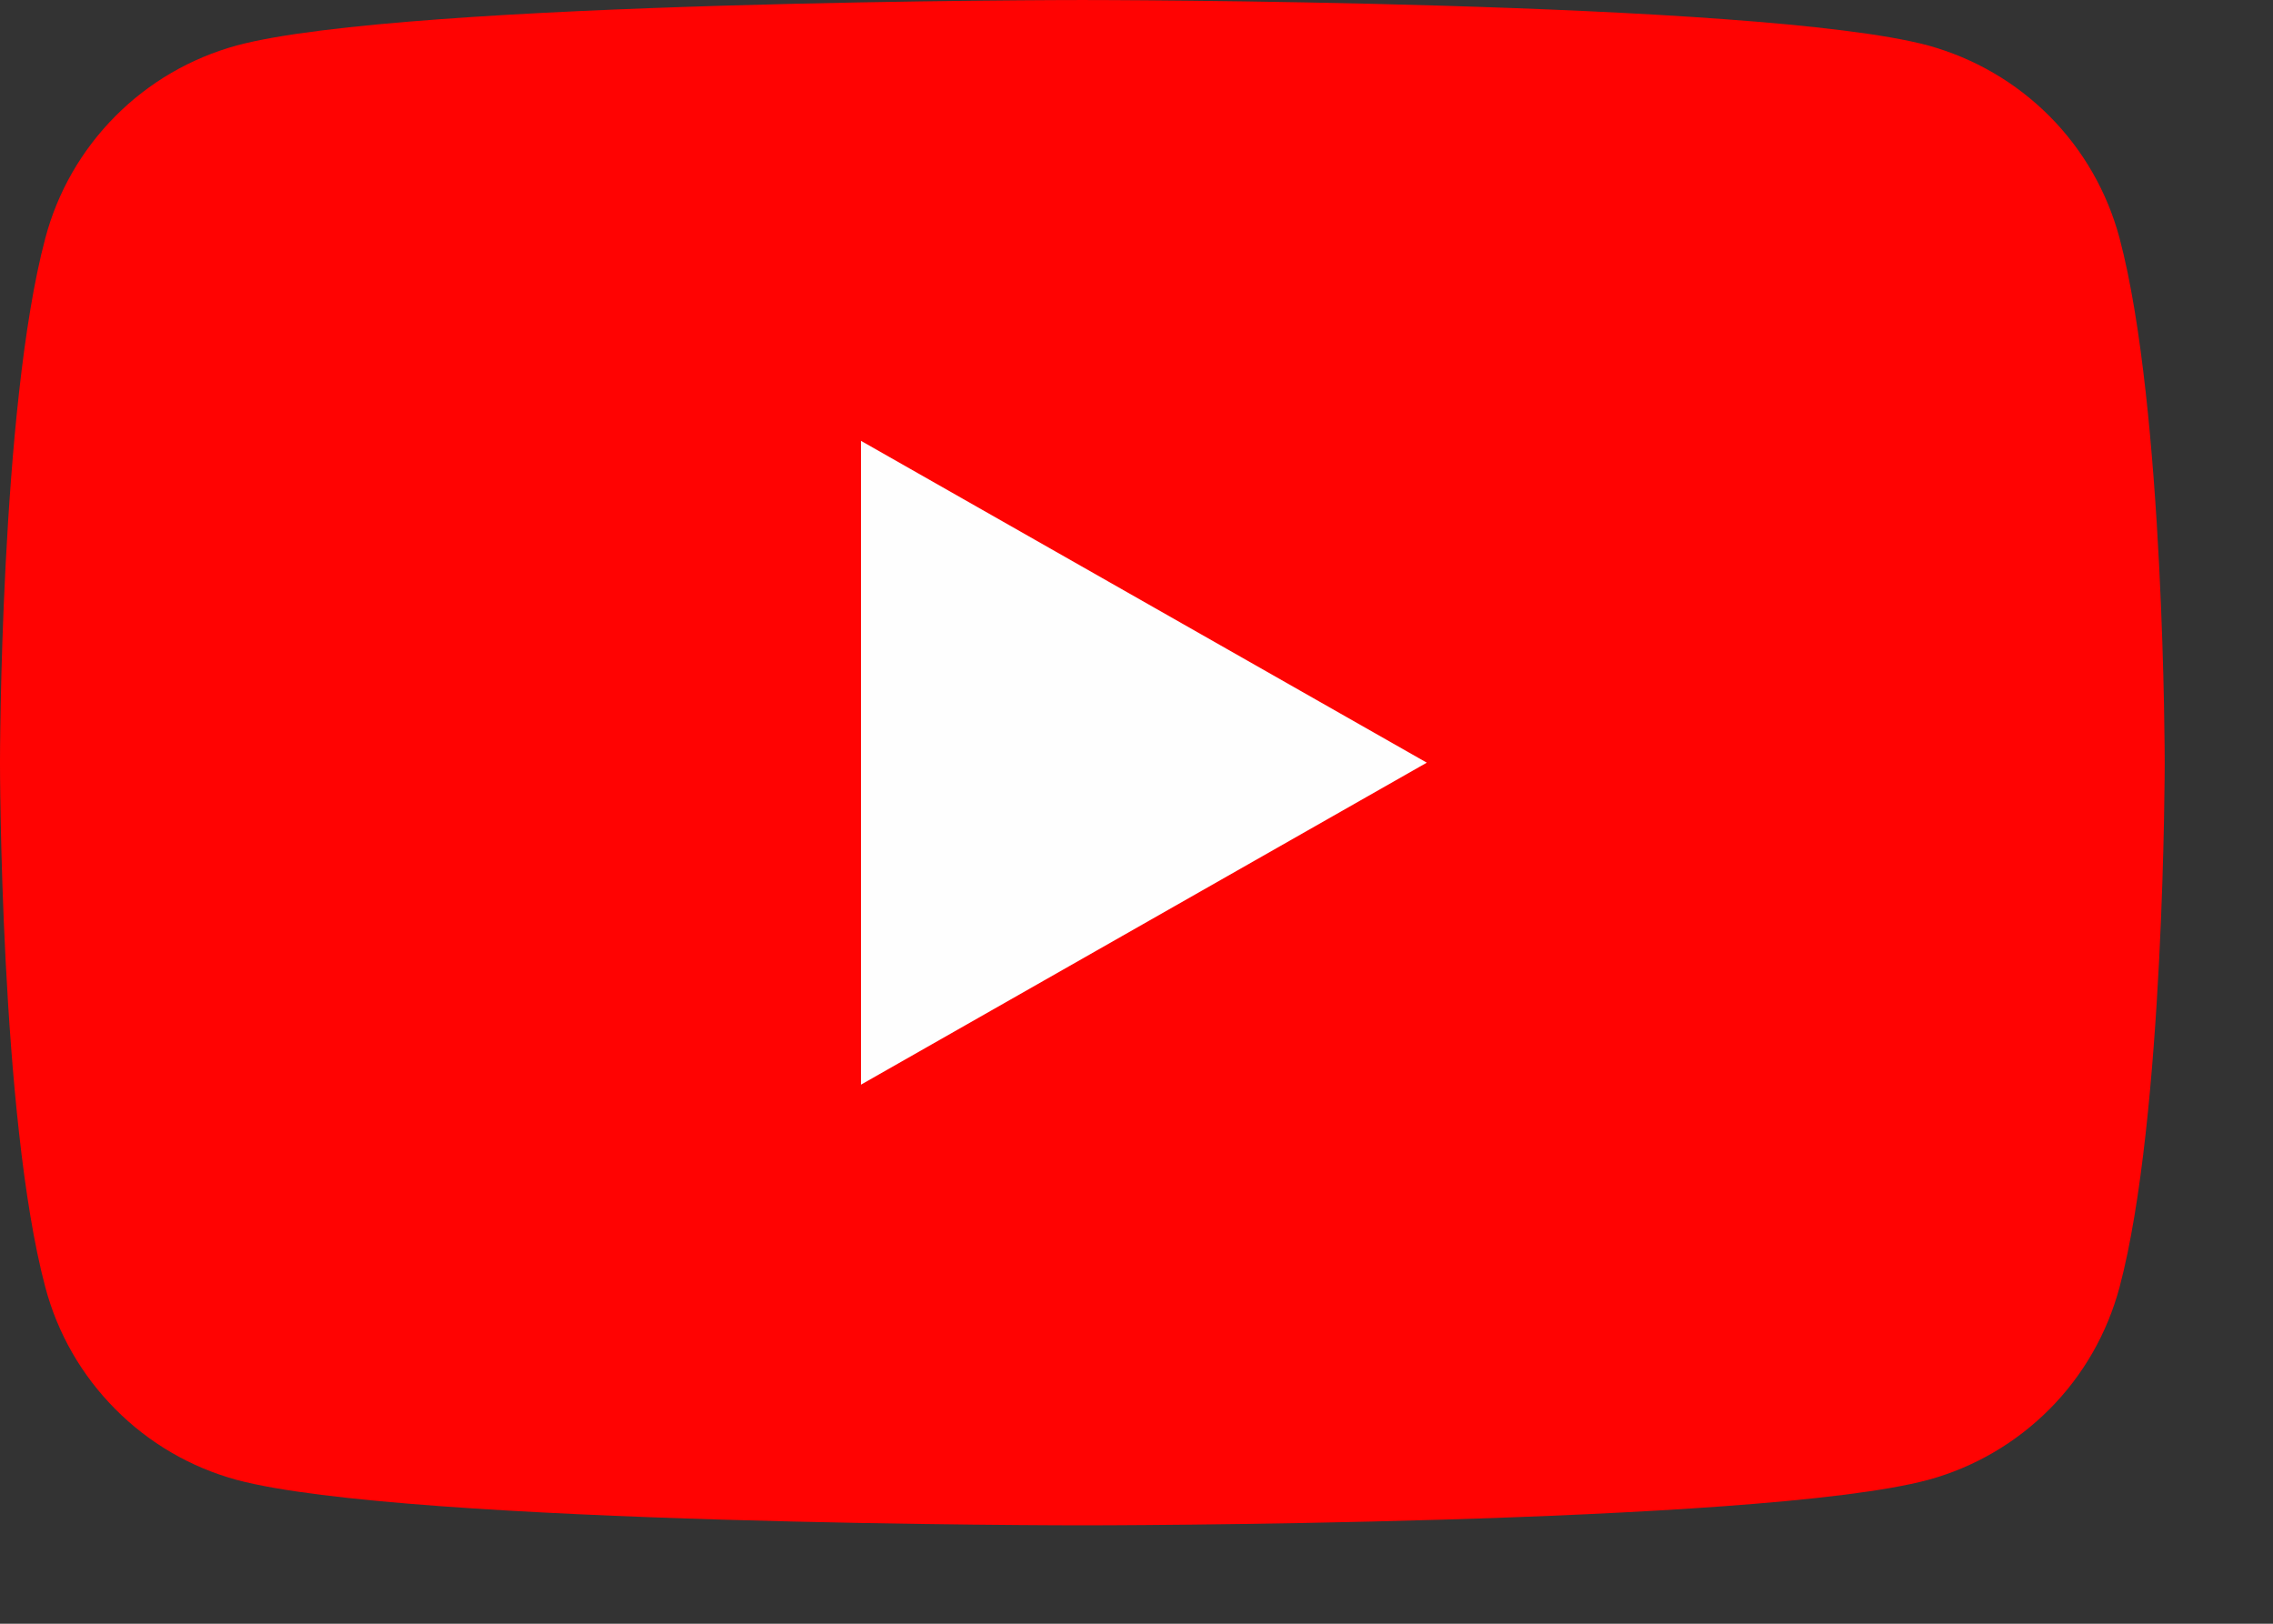 <?xml version="1.0" encoding="utf-8"?>
<svg xmlns="http://www.w3.org/2000/svg" fill="none" height="100%" overflow="visible" preserveAspectRatio="none" style="display: block;" viewBox="0 0 14 10" width="100%">
<rect x="0" y="0" width="14" height="10" fill="#333333" stroke="none"/>
<g id="yt">
<path d="M13.055 1.467C12.979 1.183 12.831 0.924 12.624 0.716C12.417 0.508 12.159 0.358 11.876 0.28C10.833 8.13338e-05 6.667 8.13007e-05 6.667 8.13007e-05C6.667 8.13007e-05 2.5 8.13338e-05 1.458 0.28C1.174 0.358 0.916 0.508 0.71 0.716C0.503 0.924 0.354 1.183 0.279 1.467C-4.0498e-05 2.514 -4.05312e-05 4.697 -4.05312e-05 4.697C-4.05312e-05 4.697 -4.0498e-05 6.88 0.279 7.927C0.354 8.211 0.503 8.47 0.71 8.678C0.916 8.886 1.174 9.037 1.458 9.114C2.5 9.394 6.667 9.394 6.667 9.394C6.667 9.394 10.833 9.394 11.876 9.114C12.159 9.037 12.417 8.886 12.624 8.678C12.831 8.47 12.979 8.211 13.055 7.927C13.333 6.88 13.333 4.697 13.333 4.697C13.333 4.697 13.333 2.514 13.055 1.467Z" fill="#FF0302" id="Vector"/>
<path d="M5.303 6.68V2.715L8.788 4.697L5.303 6.68Z" fill="#FEFEFE" id="Vector_2"/>
</g>
</svg>